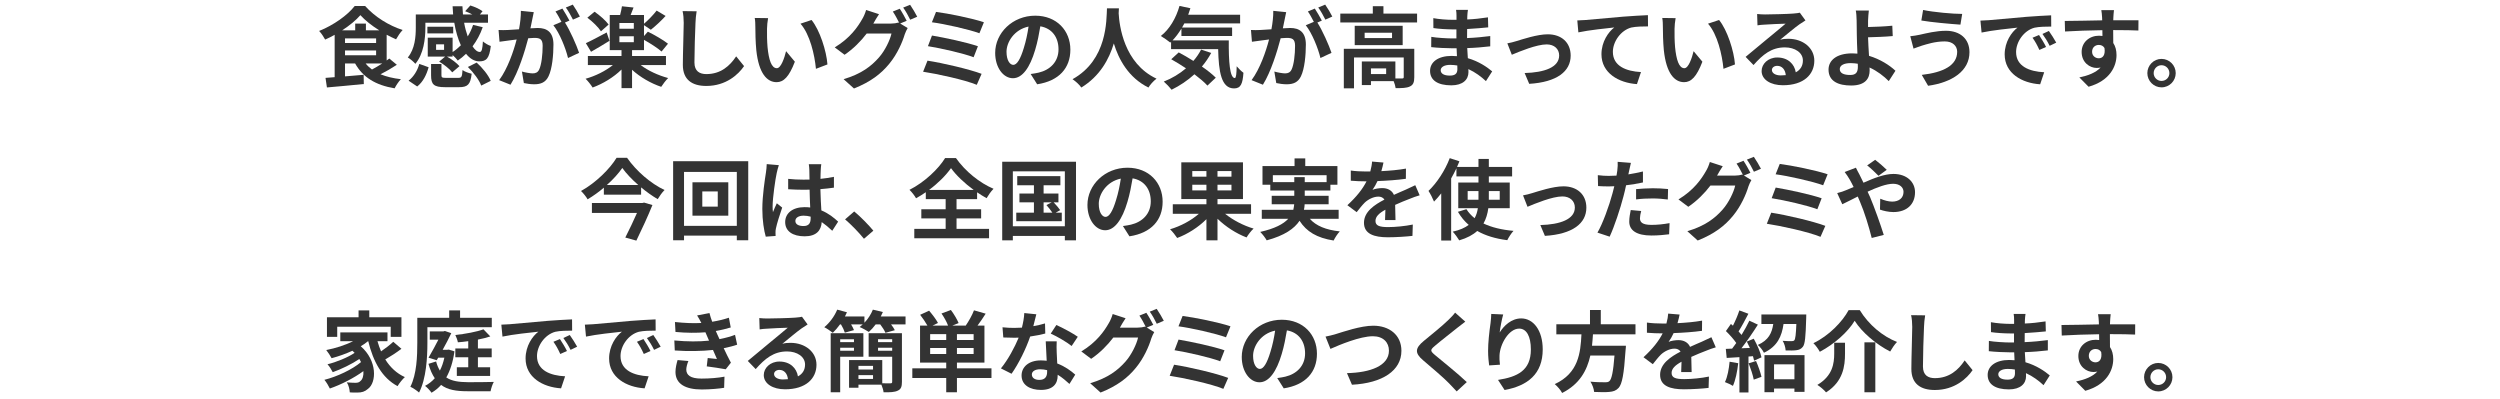 <?xml version="1.0" encoding="UTF-8"?><svg id="_レイヤー_2" xmlns="http://www.w3.org/2000/svg" viewBox="0 0 740 118"><defs><style>.cls-1{fill:none;}.cls-1,.cls-2{stroke-width:0px;}.cls-2{fill:#333;}</style></defs><g id="_特集"><path class="cls-2" d="m117.465,19.175c-1.481.988-3.224,2.002-4.836,2.808,1.716.702,3.719,1.196,6.032,1.456-.624.65-1.456,1.872-1.846,2.704-5.669-.936-9.413-3.276-11.7-7.358h-2.99v3.822l5.512-.468.052,2.73c-3.848.39-7.93.754-10.92,1.014l-.416-2.834c.806-.052,1.716-.13,2.704-.208v-12.533c-.91.52-1.872.988-2.809,1.404-.39-.728-1.17-1.924-1.794-2.548,4.265-1.69,8.477-4.706,10.53-7.384h3.095c2.912,3.25,7.046,5.798,11.102,7.098-.729.754-1.431,1.846-1.95,2.756-.91-.39-1.847-.858-2.782-1.352v7.618c.286-.182.546-.39.78-.572l2.235,1.846Zm-5.2-10.192c-2.21-1.378-4.237-2.99-5.59-4.498-1.274,1.482-3.198,3.068-5.408,4.498h3.874v-2.002h3.172v2.002h3.952Zm-10.14,3.744h9.204v-1.352h-9.204v1.352Zm0,3.64h9.204v-1.43h-9.204v1.43Zm6.109,2.418c.52.676,1.145,1.248,1.873,1.794.962-.52,2.054-1.144,3.042-1.794h-4.915Z"/><path class="cls-2" d="m125.909,8.229c0,3.198-.494,7.722-2.964,10.66-.442-.546-1.639-1.56-2.236-1.872,2.132-2.574,2.366-6.214,2.366-8.84v-3.9h11.05c-.077-.806-.13-1.612-.155-2.418h2.912c.025.806.078,1.638.155,2.418h2.757c-.677-.364-1.431-.702-2.107-.962l1.534-1.69c1.222.364,2.808,1.066,3.614,1.716l-.78.936h2.393v2.444h-7.072c.26,1.482.649,2.86,1.065,4.056.65-1.04,1.196-2.184,1.586-3.406l2.86.676c-.728,2.106-1.768,4.004-3.016,5.668.702,1.066,1.43,1.664,2.157,1.664.572-.026.78-.884.91-3.12.65.572,1.612,1.118,2.341,1.352-.442,3.692-1.326,4.55-3.406,4.55-1.482,0-2.809-.832-3.927-2.236-.779.754-1.586,1.43-2.443,2.002-.312-.442-.963-1.118-1.534-1.638v.468h-1.664c1.378.754,2.912,1.924,3.692,2.834l-2.133,1.82c-.754-.988-2.443-2.314-3.874-3.172l1.769-1.482h-5.148v-5.616h7.358v4.264c.884-.572,1.69-1.248,2.444-2.002-.858-1.872-1.534-4.16-1.95-6.682h-8.555v1.508Zm-4.966,15.653c1.533-1.196,2.651-3.042,3.172-4.966l2.756.988c-.598,2.158-1.612,4.316-3.38,5.694l-2.548-1.716Zm13.208-13.989h-7.644v-1.976h7.644v1.976Zm1.456,13.156c1.014,0,1.17-.26,1.3-2.314.572.468,1.898.91,2.704,1.092-.338,3.198-1.195,3.978-3.718,3.978h-4.16c-3.354,0-4.134-.832-4.134-3.51v-3.354h3.067v3.328c0,.702.208.78,1.404.78h3.536Zm-4.16-9.932h-2.366v1.638h2.366v-1.638Zm9.646,5.408c1.69,1.534,3.484,3.718,4.16,5.408l-2.809,1.404c-.571-1.586-2.262-3.874-3.951-5.512l2.6-1.3Z"/><path class="cls-2" d="m157.996,3.601c-.155.676-.311,1.482-.441,2.132-.156.78-.364,1.716-.546,2.652.857-.052,1.638-.104,2.157-.104,2.731,0,4.654,1.222,4.654,4.914,0,3.042-.363,7.15-1.456,9.386-.857,1.794-2.262,2.366-4.237,2.366-.963,0-2.211-.156-3.068-.364l-.572-3.406c.988.286,2.496.546,3.172.546.858,0,1.508-.26,1.924-1.118.702-1.43,1.041-4.498,1.041-7.046,0-2.054-.885-2.34-2.496-2.34-.416,0-1.041.052-1.769.104-1.014,3.9-2.886,9.958-5.252,13.755l-3.354-1.352c2.496-3.38,4.265-8.528,5.174-12.039-.909.104-1.716.208-2.21.286-.728.078-2.054.26-2.859.39l-.286-3.484c.935.078,1.794.026,2.729,0,.807-.026,2.028-.104,3.328-.208.364-1.976.572-3.848.546-5.46l3.822.39Zm9.23,3.068c1.508,2.366,3.433,6.708,4.186,8.97l-3.276,1.534c-.676-2.86-2.496-7.41-4.342-9.698l2.392-1.014c-.519-.988-1.17-2.236-1.768-3.068l2.054-.858c.65.962,1.56,2.6,2.08,3.562l-1.326.572Zm2.366-.858c-.546-1.092-1.378-2.626-2.106-3.588l2.055-.858c.702.988,1.664,2.626,2.106,3.536l-2.054.91Z"/><path class="cls-2" d="m189.636,19.253c2.157,1.664,5.226,3.068,8.138,3.848-.649.624-1.586,1.846-2.054,2.6-3.042-1.014-6.24-2.86-8.633-5.044v5.434h-3.12v-5.512c-2.34,2.314-5.512,4.212-8.554,5.33-.494-.806-1.431-1.976-2.08-2.6,2.912-.806,5.928-2.314,8.086-4.056h-7.41v-2.678h9.958v-1.742h-3.483V4.433h3.067c.234-.858.442-1.846.547-2.574l3.432.364c-.286.78-.598,1.534-.858,2.21h3.952v2.6c1.248-1.066,2.809-2.678,3.744-3.9l2.652,1.586c-1.378,1.508-3.042,3.042-4.368,4.082l-2.028-1.352v3.224l1.145-1.3c1.924.936,4.628,2.496,5.954,3.562l-1.898,2.314c-1.118-.988-3.328-2.418-5.2-3.458v3.042h-3.536v1.742h10.037v2.678h-7.488Zm-9.23-7.176c-1.794,1.118-3.822,2.34-5.46,3.25l-1.534-2.548c1.56-.702,3.874-1.95,6.162-3.172l.832,2.47Zm-2.522-2.808c-.754-1.196-2.496-2.886-4.03-4.03l2.132-1.768c1.509,1.04,3.328,2.626,4.16,3.796l-2.262,2.002Zm9.725-2.47h-4.265v1.716h4.265v-1.716Zm-4.265,5.694h4.265v-1.768h-4.265v1.768Z"/><path class="cls-2" d="m206.202,3.341c-.182,1.092-.311,2.392-.338,3.432-.13,2.756-.311,8.528-.311,11.726,0,2.6,1.56,3.432,3.535,3.432,4.265,0,6.969-2.444,8.815-5.252l2.341,2.886c-1.664,2.444-5.305,5.876-11.181,5.876-4.212,0-6.942-1.846-6.942-6.24,0-3.458.26-10.218.26-12.428,0-1.222-.103-2.47-.338-3.484l4.16.052Z"/><path class="cls-2" d="m227.036,8.489c-.025,1.664,0,3.614.156,5.46.364,3.718,1.144,6.24,2.756,6.24,1.223,0,2.236-3.016,2.731-5.044l2.6,3.12c-1.716,4.472-3.328,6.058-5.408,6.058-2.808,0-5.278-2.548-6.006-9.464-.234-2.366-.286-5.356-.286-6.942,0-.728-.025-1.82-.182-2.6l3.952.052c-.183.91-.312,2.418-.312,3.12Zm17.889,10.582l-3.406,1.3c-.39-4.134-1.768-10.192-4.576-13.364l3.276-1.092c2.444,2.99,4.42,9.204,4.706,13.156Z"/><path class="cls-2" d="m266.455,6.955l2.21,1.352c-.286.494-.649,1.222-.858,1.846-.701,2.34-2.184,5.798-4.55,8.684-2.47,3.042-5.59,5.408-10.479,7.358l-3.067-2.756c5.304-1.586,8.19-3.848,10.477-6.448,1.769-2.002,3.276-5.148,3.692-7.072h-7.332c-1.716,2.262-3.978,4.55-6.553,6.292l-2.912-2.184c4.576-2.756,6.839-6.11,8.112-8.346.416-.65.936-1.846,1.171-2.73l3.821,1.248c-.624.91-1.3,2.08-1.611,2.652l-.078.13h5.226c.807,0,1.69-.13,2.263-.312l.182.104c-.519-1.04-1.248-2.418-1.897-3.354l2.054-.832c.649.936,1.56,2.6,2.054,3.562l-1.924.806Zm2.938-5.538c.676.962,1.638,2.626,2.106,3.536l-2.08.884c-.519-1.092-1.352-2.6-2.08-3.588l2.055-.832Z"/><path class="cls-2" d="m290.555,21.854l-1.43,3.25c-3.51-1.456-11.727-3.25-15.887-3.874l1.301-3.276c4.445.676,12.454,2.548,16.016,3.9Zm-1.092-8.164l-1.273,3.25c-2.99-1.144-9.646-2.652-13.521-3.276l1.195-3.146c3.719.624,10.323,2.028,13.599,3.172Zm1.769-7.098l-1.326,3.25c-3.017-1.118-10.4-2.782-14.066-3.25l1.222-3.068c3.406.416,10.895,1.924,14.171,3.068Z"/><path class="cls-2" d="m305.075,21.905c.988-.13,1.717-.26,2.393-.416,3.302-.78,5.851-3.146,5.851-6.89,0-3.562-1.925-6.214-5.383-6.812-.364,2.184-.806,4.576-1.534,6.994-1.534,5.2-3.769,8.372-6.578,8.372-2.834,0-5.252-3.146-5.252-7.488,0-5.928,5.174-11.024,11.856-11.024,6.37,0,10.4,4.446,10.4,10.062,0,5.408-3.328,9.256-9.828,10.244l-1.925-3.042Zm-2.002-7.8c.599-1.898,1.066-4.108,1.378-6.24-4.264.884-6.525,4.628-6.525,7.462,0,2.6,1.039,3.874,2.002,3.874,1.065,0,2.106-1.612,3.146-5.096Z"/><path class="cls-2" d="m331.201,2.457c-.026.416-.053.936-.078,1.482.208,3.588,1.508,14.795,11.206,19.345-.962.728-1.897,1.794-2.392,2.626-5.877-2.912-8.789-8.268-10.245-13.053-1.403,4.68-4.134,9.698-9.62,13.053-.546-.806-1.56-1.742-2.6-2.47,10.374-5.746,10.01-17.551,10.192-20.983h3.536Z"/><path class="cls-2" d="m363.719,11.947c-.052,6.24.286,11.154,1.794,11.154.39-.026.494-1.378.546-3.484.599.702,1.378,1.482,2.002,1.924-.233,3.25-.779,4.628-2.781,4.628-3.797,0-4.551-4.966-4.707-11.622h-13.937v-2.158l-.233.208c-.599-.52-2.055-1.508-2.809-1.95,2.574-1.95,4.524-5.304,5.538-8.892l3.225.676c-.208.65-.416,1.3-.65,1.924h15.367v2.574h-16.511c-.208.416-.442.832-.676,1.222h14.82v2.496h-15.003v-2.184c-.806,1.326-1.69,2.496-2.626,3.484h16.641Zm-5.2,3.718c-.78,1.43-1.69,2.782-2.756,4.03,1.638,1.118,3.094,2.288,4.108,3.302l-2.471,2.34c-.91-1.014-2.288-2.158-3.848-3.354-2.055,1.872-4.368,3.406-6.761,4.576-.494-.65-1.638-1.846-2.313-2.418,2.418-.936,4.653-2.288,6.578-3.926-1.482-.988-2.99-1.898-4.368-2.678l2.21-2.028c1.352.702,2.859,1.586,4.342,2.522.91-1.04,1.664-2.158,2.288-3.354l2.99.988Z"/><path class="cls-2" d="m380.709,3.601c-.155.676-.311,1.482-.441,2.132-.156.78-.364,1.716-.546,2.652.857-.052,1.638-.104,2.157-.104,2.731,0,4.654,1.222,4.654,4.914,0,3.042-.363,7.15-1.456,9.386-.857,1.794-2.262,2.366-4.237,2.366-.963,0-2.211-.156-3.068-.364l-.572-3.406c.988.286,2.496.546,3.172.546.858,0,1.508-.26,1.924-1.118.702-1.43,1.041-4.498,1.041-7.046,0-2.054-.885-2.34-2.496-2.34-.416,0-1.041.052-1.769.104-1.014,3.9-2.886,9.958-5.252,13.755l-3.354-1.352c2.496-3.38,4.265-8.528,5.174-12.039-.909.104-1.716.208-2.21.286-.728.078-2.054.26-2.859.39l-.286-3.484c.935.078,1.794.026,2.729,0,.807-.026,2.028-.104,3.328-.208.364-1.976.572-3.848.546-5.46l3.822.39Zm9.23,3.068c1.508,2.366,3.433,6.708,4.186,8.97l-3.276,1.534c-.676-2.86-2.496-7.41-4.342-9.698l2.392-1.014c-.519-.988-1.17-2.236-1.768-3.068l2.054-.858c.65.962,1.56,2.6,2.08,3.562l-1.326.572Zm2.366-.858c-.546-1.092-1.378-2.626-2.106-3.588l2.055-.858c.702.988,1.664,2.626,2.106,3.536l-2.054.91Z"/><path class="cls-2" d="m419.456,4.017v2.626h-22.726v-2.626h9.621V1.833h3.146v2.184h9.959Zm-.832,18.851c0,1.43-.286,2.262-1.301,2.73-.962.468-2.34.494-4.212.494-.078-.598-.311-1.404-.598-2.08h-6.709v1.17h-2.703v-6.994h9.932v5.044c.885.026,1.69.026,1.977,0,.39-.026.494-.104.494-.416v-5.798h-14.717v9.126h-3.017v-11.7h20.854v8.424Zm-3.433-15.237v5.72h-14.196v-5.72h14.196Zm-3.147,2.054h-8.111v1.586h8.111v-1.586Zm-1.741,10.556h-4.499v1.69h4.499v-1.69Z"/><path class="cls-2" d="m439.836,24.012c-1.378-1.3-3.146-2.626-5.2-3.562.026.338.026.65.026.91,0,2.21-1.664,3.9-5.07,3.9-4.108,0-6.292-1.56-6.292-4.29,0-2.6,2.392-4.42,6.37-4.42.546,0,1.066.026,1.586.078-.052-.78-.078-1.586-.103-2.34h-1.326c-1.509,0-4.473-.13-6.189-.338l.026-3.042c1.481.286,4.836.468,6.214.468h1.222v-2.678h-1.222c-1.638,0-4.108-.156-5.591-.39l-.025-2.938c1.612.312,4.004.494,5.59.494h1.274v-1.17c0-.468-.026-1.274-.13-1.768h3.51c-.078.52-.156,1.17-.182,1.82l-.026,1.014c2.002-.078,3.9-.286,6.137-.624l.077,2.964c-1.69.156-3.769.364-6.24.494l-.025,2.678c2.6-.104,4.758-.338,6.864-.598v3.042c-2.314.26-4.316.442-6.812.52.052.962.104,2.002.183,2.99,3.25.936,5.72,2.652,7.202,3.9l-1.847,2.886Zm-8.477-4.628c-.676-.104-1.378-.182-2.106-.182-1.82,0-2.809.702-2.809,1.586,0,.962.91,1.586,2.679,1.586,1.378,0,2.262-.416,2.262-1.898,0-.286,0-.65-.026-1.092Z"/><path class="cls-2" d="m448.902,12.155c1.741-.52,6.109-2.002,9.229-2.002,4.057,0,6.786,2.418,6.786,6.318,0,4.654-4.082,7.852-12.271,8.346l-1.353-3.198c5.851-.156,10.219-1.69,10.219-5.2,0-1.924-1.456-3.276-3.692-3.276-2.99,0-8.112,2.132-10.322,3.068l-1.326-3.38c.754-.13,1.95-.416,2.731-.676Z"/><path class="cls-2" d="m469.405,5.915c2.132-.208,6.396-.572,11.102-.988,2.652-.208,5.486-.364,7.28-.442l.026,3.328c-1.379,0-3.589.026-4.967.338-3.094.832-5.434,4.16-5.434,7.202,0,4.238,3.978,5.746,8.32,5.98l-1.196,3.562c-5.408-.364-10.505-3.276-10.505-8.84,0-3.718,2.08-6.63,3.797-7.93-2.211.234-7.644.806-10.635,1.456l-.312-3.536c1.015-.026,2.003-.078,2.522-.13Z"/><path class="cls-2" d="m495.665,8.489c-.025,1.664,0,3.614.156,5.46.364,3.718,1.144,6.24,2.756,6.24,1.223,0,2.236-3.016,2.731-5.044l2.6,3.12c-1.716,4.472-3.328,6.058-5.408,6.058-2.808,0-5.278-2.548-6.006-9.464-.234-2.366-.286-5.356-.286-6.942,0-.728-.025-1.82-.182-2.6l3.952.052c-.183.91-.312,2.418-.312,3.12Zm17.889,10.582l-3.406,1.3c-.39-4.134-1.768-10.192-4.576-13.364l3.276-1.092c2.444,2.99,4.42,9.204,4.706,13.156Z"/><path class="cls-2" d="m534.414,6.045c-.624.39-1.222.78-1.794,1.17-1.378.962-4.082,3.25-5.694,4.55.858-.234,1.586-.286,2.418-.286,4.368,0,7.696,2.73,7.696,6.474,0,4.056-3.094,7.28-9.308,7.28-3.589,0-6.293-1.638-6.293-4.212,0-2.08,1.898-4.004,4.629-4.004,3.172,0,5.096,1.95,5.485,4.394,1.404-.754,2.106-1.95,2.106-3.51,0-2.314-2.34-3.874-5.33-3.874-3.952,0-6.526,2.106-9.282,5.226l-2.341-2.418c1.82-1.482,4.915-4.108,6.449-5.356,1.43-1.196,4.107-3.354,5.382-4.472-1.326.026-4.862.182-6.214.286-.702.026-1.509.104-2.106.208l-.104-3.354c.729.078,1.612.13,2.341.13,1.352,0,6.864-.13,8.32-.26,1.065-.078,1.664-.182,1.976-.26l1.664,2.288Zm-5.824,16.199c-.156-1.664-1.118-2.756-2.522-2.756-.963,0-1.587.572-1.587,1.222,0,.962,1.093,1.612,2.601,1.612.546,0,1.04-.026,1.508-.078Z"/><path class="cls-2" d="m559.082,24.012c-1.455-1.456-3.405-2.99-5.693-4.03.025.338.025.624.025.884,0,2.262-1.17,4.446-5.486,4.446-3.666,0-6.682-1.196-6.682-4.706,0-2.678,2.288-4.81,7.019-4.81.52,0,1.041.026,1.534.078-.077-2.002-.182-4.212-.182-5.564,0-1.56-.026-3.094-.052-4.186-.026-1.274-.104-2.366-.26-3.016h3.874c-.104.754-.183,2.002-.234,3.016v1.872c2.028-.052,5.044-.156,7.177-.39l.13,3.068c-2.158.208-5.227.312-7.307.364.052,1.56.156,3.588.286,5.486,3.276.988,6.059,2.756,7.826,4.42l-1.977,3.068Zm-9.178-5.148c-.676-.104-1.404-.182-2.132-.182-2.003,0-3.198.676-3.198,1.768,0,1.274,1.3,1.742,3.094,1.742,1.664,0,2.262-.754,2.262-2.444,0-.234,0-.546-.025-.884Z"/><path class="cls-2" d="m575.608,12.259c-2.834,0-5.382.858-6.708,1.248-.754.234-1.742.624-2.496.884l-.963-3.666c.858-.078,1.977-.26,2.809-.442,1.898-.416,4.784-1.17,7.774-1.17,4.082,0,6.942,2.314,6.942,6.344,0,5.512-5.097,8.944-12.247,9.932l-1.872-3.224c6.396-.728,10.479-2.808,10.479-6.838,0-1.69-1.3-3.094-3.718-3.068Zm5.2-8.138l-.52,3.172c-3.016-.208-8.606-.702-11.57-1.222l.52-3.12c2.99.65,8.84,1.17,11.57,1.17Z"/><path class="cls-2" d="m588.73,5.967c2.158-.182,6.423-.572,11.129-.988,2.651-.208,5.46-.364,7.28-.442l.025,3.328c-1.378,0-3.588.026-4.966.338-3.12.832-5.435,4.16-5.435,7.202,0,4.238,3.952,5.772,8.32,5.98l-1.195,3.562c-5.408-.338-10.505-3.25-10.505-8.84,0-3.718,2.054-6.63,3.796-7.93-2.235.234-7.644.806-10.634,1.456l-.338-3.536c1.04-.026,2.027-.078,2.522-.13Zm16.901,7.93l-1.977.884c-.65-1.43-1.196-2.444-2.028-3.614l1.925-.806c.623.936,1.586,2.496,2.08,3.536Zm3.016-1.274l-1.95.936c-.702-1.404-1.3-2.366-2.132-3.51l1.898-.884c.649.91,1.638,2.444,2.184,3.458Z"/><path class="cls-2" d="m632.962,9.035c-1.56-.078-3.978-.13-7.462-.13.025,1.3.025,2.704.025,3.822.65.962.963,2.21.963,3.562,0,3.354-1.977,7.618-8.269,9.386l-2.731-2.756c2.601-.546,4.862-1.404,6.292-2.938-.363.078-.754.13-1.17.13-2.002,0-4.445-1.586-4.445-4.732,0-2.912,2.34-4.81,5.147-4.81.364,0,.702.026,1.015.078l-.026-1.716c-3.9.052-7.878.208-11.051.39l-.077-3.12c2.938,0,7.618-.13,11.076-.182,0-.312,0-.598-.026-.78-.052-.832-.13-1.82-.233-2.236h3.744c-.078.416-.156,1.794-.183,2.21,0,.208-.026.468-.026.78,2.601,0,6.11-.026,7.463,0l-.026,3.042Zm-11.727,8.216c1.066,0,2.028-.806,1.69-3.042-.364-.624-.962-.91-1.69-.91-.987,0-1.976.676-1.976,2.028,0,1.196.962,1.924,1.976,1.924Z"/><path class="cls-2" d="m644.012,21.645c0,2.314-1.872,4.212-4.212,4.212-2.288,0-4.186-1.898-4.186-4.212s1.898-4.212,4.186-4.212c2.34,0,4.212,1.898,4.212,4.212Zm-1.872,0c0-1.3-1.04-2.34-2.34-2.34-1.248,0-2.314,1.04-2.314,2.34s1.066,2.314,2.314,2.314c1.3,0,2.34-1.014,2.34-2.314Z"/><path class="cls-2" d="m185.606,46.703c2.782,3.978,7.046,7.644,11.102,9.542-.78.78-1.456,1.768-2.028,2.704-1.638-.962-3.328-2.158-4.914-3.484v2.158h-11.024v-2.08c-1.482,1.274-3.12,2.444-4.811,3.458-.39-.728-1.273-1.82-1.95-2.47,4.394-2.418,8.581-6.604,10.53-9.828h3.095Zm5.044,13.261l2.47.728c-1.273,3.172-3.146,7.228-4.758,10.53l-3.276-.91c1.145-2.236,2.471-5.018,3.458-7.28h-13.338v-2.938h14.898l.546-.13Zm-1.716-5.2c-1.898-1.664-3.589-3.432-4.732-5.044-1.118,1.612-2.704,3.38-4.576,5.044h9.309Z"/><path class="cls-2" d="m221.477,47.717v23.401h-3.38v-1.378h-15.627v1.378h-3.224v-23.401h22.23Zm-3.38,19.137v-15.965h-15.627v15.965h15.627Zm-2.522-12.896v9.88h-10.608v-9.88h10.608Zm-3.12,2.704h-4.576v4.498h4.576v-4.498Z"/><path class="cls-2" d="m230.539,48.887c-.208.52-.52,1.82-.624,2.288-.391,1.716-1.223,7.384-1.223,9.958,0,.52.026,1.144.104,1.664.338-.91.754-1.768,1.144-2.626l1.587,1.274c-.729,2.106-1.56,4.732-1.847,6.136-.078.364-.156.91-.13,1.196,0,.26,0,.702.026,1.066l-2.912.208c-.52-1.794-1.015-4.732-1.015-8.216,0-3.9.754-8.762,1.066-10.738.103-.728.234-1.716.234-2.522l3.588.312Zm15.809,19.423c-1.066-1.014-2.106-1.872-3.12-2.574-.156,2.444-1.56,4.212-5.044,4.212-3.537,0-5.772-1.508-5.772-4.212,0-2.626,2.21-4.42,5.72-4.42.599,0,1.17.026,1.69.104-.078-1.586-.156-3.458-.183-5.278-.623.026-1.248.026-1.846.026-1.508,0-2.964-.052-4.498-.156v-3.068c1.482.156,2.964.234,4.498.234.598,0,1.223,0,1.82-.026-.026-1.274-.026-2.314-.052-2.86,0-.39-.078-1.17-.156-1.69h3.692c-.078.494-.131,1.118-.156,1.664-.026.572-.078,1.534-.078,2.678,1.404-.156,2.756-.338,3.978-.598v3.198c-1.248.182-2.601.338-4.005.442.053,2.496.183,4.55.286,6.292,2.158.884,3.771,2.21,4.967,3.328l-1.742,2.704Zm-6.396-4.186c-.676-.182-1.378-.286-2.08-.286-1.456,0-2.444.598-2.444,1.56,0,1.04,1.04,1.508,2.393,1.508,1.586,0,2.132-.832,2.132-2.34v-.442Z"/><path class="cls-2" d="m255.732,70.676c-1.586-1.95-3.769-4.186-5.59-5.746l2.704-2.34c1.846,1.508,4.342,4.082,5.668,5.694l-2.782,2.392Z"/><path class="cls-2" d="m283.137,67.737h9.621v2.782h-22.127v-2.782h9.282v-3.094h-7.202v-2.704h7.202v-2.99h-5.876v-2.054c-.936.65-1.898,1.248-2.887,1.794-.39-.728-1.248-1.846-1.95-2.496,4.446-2.236,8.633-6.24,10.557-9.412h3.198c2.782,3.952,7.021,7.358,11.129,9.1-.807.832-1.482,1.82-2.055,2.782-.935-.52-1.872-1.092-2.808-1.742v2.028h-6.085v2.99h7.28v2.704h-7.28v3.094Zm5.07-11.518c-2.704-1.976-5.2-4.342-6.708-6.448-1.482,2.106-3.796,4.446-6.5,6.448h13.208Z"/><path class="cls-2" d="m318.497,47.873v23.271h-3.302v-1.3h-15.393v1.3h-3.147v-23.271h21.841Zm-3.302,19.111v-16.277h-15.393v16.277h15.393Zm-.91-4.03v2.522h-13.469v-2.522h5.227v-3.068h-4.29v-2.6h4.29v-2.444h-4.94v-2.704h12.767v2.704h-4.966v2.444h4.394v2.6h-1.43c.702.728,1.534,1.69,1.95,2.314l-1.353.754h1.82Zm-5.382,0h2.6c-.441-.702-1.17-1.586-1.768-2.262l1.586-.806h-2.418v3.068Z"/><path class="cls-2" d="m332.386,66.906c.988-.13,1.717-.26,2.393-.416,3.302-.78,5.851-3.146,5.851-6.89,0-3.562-1.925-6.214-5.383-6.812-.364,2.184-.806,4.576-1.534,6.994-1.534,5.2-3.769,8.372-6.578,8.372-2.834,0-5.252-3.146-5.252-7.488,0-5.928,5.174-11.024,11.856-11.024,6.37,0,10.4,4.446,10.4,10.062,0,5.408-3.328,9.256-9.828,10.244l-1.925-3.042Zm-2.002-7.8c.599-1.898,1.066-4.108,1.378-6.24-4.264.884-6.525,4.628-6.525,7.462,0,2.6,1.039,3.874,2.002,3.874,1.065,0,2.106-1.612,3.146-5.096Z"/><path class="cls-2" d="m362.641,63.291c2.287,1.846,5.46,3.51,8.424,4.368-.702.624-1.638,1.846-2.08,2.626-3.016-1.144-6.189-3.172-8.606-5.538v6.396h-3.276v-6.266c-2.392,2.392-5.564,4.42-8.658,5.564-.468-.728-1.404-1.924-2.106-2.574,3.094-.91,6.318-2.626,8.502-4.576h-7.696v-2.834h9.958v-1.534h-7.436v-10.868h18.252v10.868h-7.54v1.534h9.933v2.834h-7.67Zm-9.725-10.998h4.186v-1.664h-4.186v1.664Zm4.186,4.056v-1.664h-4.186v1.664h4.186Zm7.41-5.72h-4.134v1.664h4.134v-1.664Zm0,4.056h-4.134v1.664h4.134v-1.664Z"/><path class="cls-2" d="m387.709,64.773c1.847,2.08,4.759,3.276,8.867,3.718-.624.65-1.431,1.872-1.82,2.704-4.94-.78-8.034-2.626-10.089-5.85-1.534,2.314-4.42,4.368-9.724,5.798-.364-.676-1.248-1.846-1.925-2.496,4.368-.988,6.864-2.34,8.295-3.874h-7.826v-2.678h9.334c.13-.546.208-1.092.26-1.638h-6.656v-2.496h6.683v-1.56h-7.099v-1.716h-2.313v-5.538h9.49v-2.262h3.172v2.262h9.517v5.538h-2.08v1.716h-7.593v1.56h7.072v2.496h-7.098c-.026.546-.078,1.092-.208,1.638h10.271v2.678h-8.529Zm-4.602-10.868v-1.482h3.094v1.482h6.475v-2.054h-15.913v2.054h6.345Z"/><path class="cls-2" d="m409.974,65.138c.052-.754.078-1.95.104-3.068-1.898,1.04-2.938,2.054-2.938,3.328,0,1.43,1.222,1.82,3.744,1.82,2.184,0,5.044-.286,7.306-.754l-.103,3.354c-1.716.208-4.862.416-7.28.416-4.03,0-7.072-.962-7.072-4.29,0-3.276,3.12-5.356,6.059-6.864-.416-.65-1.093-.884-1.794-.884-1.457,0-3.043.832-4.03,1.768-.78.78-1.509,1.716-2.393,2.834l-2.756-2.054c2.704-2.496,4.524-4.784,5.668-7.072h-.311c-1.04,0-2.938-.052-4.343-.182v-3.016c1.3.208,3.225.286,4.524.286h1.248c.312-1.17.494-2.21.519-2.938l3.381.286c-.13.624-.312,1.508-.624,2.548,2.418-.13,5.018-.338,7.28-.754l-.026,3.016c-2.47.364-5.642.572-8.398.676-.416.91-.935,1.846-1.481,2.6.676-.338,2.054-.52,2.912-.52,1.56,0,2.859.676,3.432,2.002,1.326-.624,2.418-1.066,3.484-1.534.988-.442,1.898-.884,2.834-1.326l1.3,2.99c-.832.208-2.184.728-3.067,1.092-1.145.442-2.601,1.014-4.186,1.742.026,1.43.078,3.328.103,4.498h-3.094Z"/><path class="cls-2" d="m440.539,61.627c-.208,1.612-.65,3.146-1.43,4.524,2.392,1.144,5.382,1.872,8.892,2.184-.649.676-1.456,1.95-1.846,2.756-3.51-.442-6.475-1.352-8.893-2.73-1.248,1.144-3.016,2.106-5.33,2.782-.39-.676-1.3-1.924-1.924-2.574,2.08-.468,3.614-1.144,4.732-2.002-1.274-1.066-2.314-2.392-3.198-3.874l2.522-.78c.624,1.014,1.456,1.898,2.418,2.678.52-.936.807-1.898.963-2.964h-5.799v-7.592h5.981v-1.82h-6.526v-2.392c-.468.988-.988,2.002-1.56,2.99v18.383h-2.938v-13.963c-.702.884-1.404,1.716-2.132,2.444-.286-.754-1.118-2.418-1.639-3.172,2.471-2.34,4.889-6.006,6.293-9.698l2.859.936c-.233.546-.468,1.092-.701,1.664h6.344v-2.366h3.068v2.366h6.89v2.808h-6.89v1.82h6.188v7.592h-6.344Zm-2.912-2.496v-2.574h-3.198v2.574h3.198Zm3.068-2.574v2.574h3.224v-2.574h-3.224Z"/><path class="cls-2" d="m453.547,57.155c1.741-.52,6.109-2.002,9.229-2.002,4.057,0,6.786,2.418,6.786,6.318,0,4.654-4.082,7.852-12.271,8.346l-1.353-3.198c5.851-.156,10.219-1.69,10.219-5.2,0-1.924-1.456-3.276-3.692-3.276-2.99,0-8.112,2.132-10.322,3.068l-1.326-3.38c.754-.13,1.95-.416,2.731-.676Z"/><path class="cls-2" d="m486.312,54.009c-1.534.338-3.276.624-4.992.832-.234,1.118-.494,2.262-.78,3.302-.935,3.614-2.678,8.892-4.082,11.908l-3.614-1.196c1.534-2.574,3.484-7.982,4.446-11.596.182-.676.364-1.404.546-2.132-.598.026-1.17.052-1.69.052-1.248,0-2.21-.052-3.119-.104l-.078-3.224c1.326.156,2.184.208,3.25.208.754,0,1.508-.026,2.288-.078.103-.572.182-1.066.233-1.482.131-.962.156-2.002.104-2.6l3.926.312c-.182.702-.416,1.846-.546,2.418l-.208.988c1.456-.234,2.912-.52,4.316-.858v3.25Zm-.52,8.45c-.208.728-.363,1.586-.363,2.158,0,1.118.649,1.95,3.406,1.95,1.716,0,3.51-.182,5.356-.52l-.13,3.302c-1.456.182-3.198.364-5.252.364-4.343,0-6.553-1.508-6.553-4.108,0-1.17.234-2.418.442-3.432l3.094.286Zm-1.508-6.474c1.43-.13,3.276-.26,4.94-.26,1.456,0,3.016.078,4.524.234l-.078,3.094c-1.274-.156-2.86-.312-4.42-.312-1.795,0-3.354.078-4.967.286v-3.042Z"/><path class="cls-2" d="m516.199,51.955l2.21,1.352c-.286.494-.649,1.222-.858,1.846-.701,2.34-2.184,5.798-4.55,8.684-2.47,3.042-5.59,5.408-10.479,7.358l-3.067-2.756c5.304-1.586,8.19-3.848,10.477-6.448,1.769-2.002,3.276-5.148,3.692-7.072h-7.332c-1.716,2.262-3.978,4.55-6.553,6.292l-2.912-2.184c4.576-2.756,6.839-6.11,8.112-8.346.416-.65.936-1.846,1.171-2.73l3.821,1.248c-.624.91-1.3,2.08-1.611,2.652l-.078.13h5.226c.807,0,1.69-.13,2.263-.312l.182.104c-.519-1.04-1.248-2.418-1.897-3.354l2.054-.832c.649.936,1.56,2.6,2.054,3.562l-1.924.806Zm2.938-5.538c.676.962,1.638,2.626,2.106,3.536l-2.08.884c-.519-1.092-1.352-2.6-2.08-3.588l2.055-.832Z"/><path class="cls-2" d="m540.299,66.853l-1.431,3.25c-3.51-1.456-11.727-3.25-15.887-3.874l1.3-3.276c4.446.676,12.455,2.548,16.018,3.9Zm-1.093-8.164l-1.273,3.25c-2.99-1.144-9.646-2.652-13.521-3.276l1.195-3.146c3.719.624,10.322,2.028,13.599,3.172Zm1.769-7.098l-1.326,3.25c-3.017-1.118-10.4-2.782-14.066-3.25l1.222-3.068c3.406.416,10.895,1.924,14.171,3.068Z"/><path class="cls-2" d="m549.352,49.641c.234.468.754,1.534,1.04,2.002.39.754.806,1.586,1.196,2.444,3.12-1.378,6.24-2.6,8.866-2.6,4.004,0,6.396,2.418,6.396,5.408,0,3.614-2.471,5.876-6.423,5.876-1.378,0-2.99-.364-3.952-.728l.078-3.224c1.145.494,2.444.858,3.536.858,1.977,0,3.354-1.04,3.354-2.886,0-1.326-1.118-2.392-3.068-2.392-2.002,0-4.811,1.066-7.566,2.34l.729,1.586c1.195,2.808,3.172,8.32,4.056,11.206l-3.562.91c-.806-3.224-2.132-7.618-3.458-10.686l-.676-1.586c-1.846.91-3.484,1.794-4.576,2.288l-1.508-3.302c.988-.234,2.132-.624,2.548-.832.754-.286,1.534-.624,2.314-.962-.391-.78-.754-1.508-1.145-2.184-.363-.65-.988-1.586-1.508-2.262l3.328-1.274Zm6.683,2.392c-.91-.91-2.341-2.314-3.354-3.068l2.366-1.664c.935.702,2.522,2.054,3.432,2.964l-2.443,1.768Z"/><path class="cls-2" d="m118.825,103.247c-1.482,1.118-3.276,2.288-4.784,3.146,1.43,2.288,3.353,4.134,5.798,5.226-.676.598-1.664,1.82-2.158,2.678-4.628-2.47-7.202-7.254-8.685-13.312h-.052c-.649.546-1.378,1.04-2.158,1.508,4.915,4.264,4.706,10.738,2.133,12.611-.962.832-1.82,1.092-3.173,1.092-.649.026-1.456,0-2.21-.052-.052-.858-.311-2.106-.884-2.964.988.078,1.82.13,2.496.13.65,0,1.145-.078,1.56-.546.598-.468.962-1.534.857-2.912-2.834,2.08-6.682,4.03-9.933,5.148-.363-.78-1.04-1.898-1.611-2.574,3.744-.936,8.268-3.068,10.842-5.252-.155-.312-.311-.624-.494-.91-2.21,1.482-5.408,3.042-7.878,3.9-.338-.676-.988-1.742-1.56-2.34,2.627-.624,6.085-2.054,8.035-3.38-.208-.208-.416-.416-.65-.624-1.977.91-4.108,1.664-6.162,2.21-.312-.598-1.092-1.82-1.586-2.418,2.782-.546,5.668-1.456,7.956-2.626h-3.796v-2.6h13.962v2.6h-2.964c.286,1.04.65,2.054,1.066,3.016,1.3-.884,2.678-1.95,3.614-2.834l2.418,2.08Zm-19.007-3.536h-3.042v-5.798h9.36v-2.028h3.172v2.028h9.517v5.798h-3.173v-2.99h-15.834v2.99Z"/><path class="cls-2" d="m126.51,101.531c0,4.212-.338,10.608-2.47,14.664-.546-.52-1.872-1.404-2.574-1.716,1.897-3.744,2.054-9.152,2.054-12.948v-7.462h9.438v-2.184h3.225v2.184h9.386v2.782h-19.059v4.68Zm8.009,2.47c-.442,3.146-1.274,5.72-2.419,7.722,1.664,1.118,3.822,1.378,6.396,1.404,1.274,0,6.084,0,7.671-.078-.416.676-.807,1.976-.962,2.756h-6.865c-3.25,0-5.824-.39-7.773-1.872-.858.962-1.795,1.716-2.834,2.314-.391-.598-1.353-1.612-1.925-2.028,1.093-.572,2.055-1.326,2.887-2.262-.755-1.092-1.378-2.496-1.872-4.264l2.262-.702c.286,1.092.676,1.976,1.118,2.704.572-1.092,1.014-2.366,1.326-3.822h-1.82l-.442.754-2.418-.754c.962-1.638,2.055-3.64,2.912-5.33h-2.548v-2.444h4.03l.441-.13,1.898.65c-.702,1.508-1.612,3.224-2.548,4.914h1.352l.469-.052,1.664.52Zm6.942,1.742v2.964h3.613v2.574h-9.854v-2.574h3.38v-2.964h-3.822v-2.6h3.822v-2.158c-1.04.156-2.08.26-3.068.338-.104-.624-.468-1.586-.754-2.158,2.964-.338,6.344-.936,8.32-1.69l2.028,2.106c-1.066.364-2.341.676-3.666.936v2.626h4.082v2.6h-4.082Z"/><path class="cls-2" d="m150.918,95.967c2.158-.182,6.423-.572,11.129-.988,2.652-.208,5.46-.364,7.28-.442l.025,3.328c-1.378,0-3.588.026-4.966.338-3.12.832-5.435,4.16-5.435,7.202,0,4.238,3.952,5.772,8.32,5.98l-1.195,3.562c-5.408-.338-10.505-3.25-10.505-8.84,0-3.718,2.055-6.63,3.796-7.93-2.235.234-7.644.806-10.634,1.456l-.338-3.536c1.04-.026,2.027-.078,2.522-.13Zm16.9,7.93l-1.976.884c-.65-1.43-1.196-2.444-2.028-3.614l1.924-.806c.625.936,1.587,2.496,2.08,3.536Zm3.017-1.274l-1.95.936c-.702-1.404-1.3-2.366-2.132-3.51l1.897-.884c.65.91,1.639,2.444,2.185,3.458Z"/><path class="cls-2" d="m175.642,95.967c2.158-.182,6.423-.572,11.129-.988,2.651-.208,5.46-.364,7.28-.442l.025,3.328c-1.378,0-3.588.026-4.966.338-3.12.832-5.435,4.16-5.435,7.202,0,4.238,3.952,5.772,8.32,5.98l-1.195,3.562c-5.408-.338-10.505-3.25-10.505-8.84,0-3.718,2.054-6.63,3.796-7.93-2.235.234-7.644.806-10.634,1.456l-.338-3.536c1.04-.026,2.027-.078,2.522-.13Zm16.901,7.93l-1.977.884c-.65-1.43-1.196-2.444-2.028-3.614l1.925-.806c.623.936,1.586,2.496,2.08,3.536Zm3.016-1.274l-1.95.936c-.702-1.404-1.3-2.366-2.132-3.51l1.898-.884c.649.91,1.638,2.444,2.184,3.458Z"/><path class="cls-2" d="m218.194,102.025c-1.065.39-2.47.728-3.978,1.04.649,1.378,1.378,2.886,2.132,4.29l-1.534,1.95c-1.43-.26-3.9-.65-5.616-.858l.286-2.47c1.014.13,2.027.208,2.729.286l-1.17-2.678c-3.224.364-7.41.442-11.31.156l-.13-2.964c3.849.364,7.358.364,10.271.052l-.442-1.014-.623-1.456c-2.522.208-5.747.208-8.867-.104l-.155-2.938c2.938.312,5.512.416,7.8.286v-.026c-.468-.936-.806-1.508-1.248-2.21l3.666-.702c.183.78.469,1.664.807,2.574,1.742-.286,3.406-.676,4.939-1.196l.547,2.886c-1.326.39-2.731.754-4.421,1.04l.494,1.118.599,1.3c1.976-.39,3.458-.832,4.602-1.274l.624,2.912Zm-14.431,4.836c-.338.78-.624,1.872-.624,2.496,0,1.612,1.145,2.704,4.498,2.704,2.444,0,4.992-.208,6.812-.572l-.103,3.302c-1.431.234-4.057.494-6.631.494-4.81,0-7.774-1.638-7.774-5.2,0-1.17.338-2.548.624-3.51l3.198.286Z"/><path class="cls-2" d="m239.052,96.045c-.624.39-1.222.78-1.794,1.17-1.378.962-4.082,3.25-5.694,4.55.858-.234,1.586-.286,2.418-.286,4.368,0,7.696,2.73,7.696,6.474,0,4.056-3.094,7.28-9.309,7.28-3.588,0-6.292-1.638-6.292-4.212,0-2.08,1.898-4.004,4.628-4.004,3.173,0,5.097,1.95,5.486,4.394,1.404-.754,2.106-1.95,2.106-3.51,0-2.314-2.34-3.874-5.33-3.874-3.952,0-6.526,2.106-9.282,5.226l-2.34-2.418c1.819-1.482,4.914-4.108,6.447-5.356,1.431-1.196,4.108-3.354,5.383-4.472-1.326.026-4.862.182-6.215.286-.701.026-1.508.104-2.106.208l-.104-3.354c.729.078,1.612.13,2.341.13,1.352,0,6.864-.13,8.32-.26,1.065-.078,1.664-.182,1.976-.26l1.664,2.288Zm-5.824,16.199c-.156-1.664-1.118-2.756-2.522-2.756-.962,0-1.586.572-1.586,1.222,0,.962,1.093,1.612,2.601,1.612.546,0,1.04-.026,1.508-.078Z"/><path class="cls-2" d="m268.041,93.679v2.34h-4.29c.468.598.884,1.222,1.118,1.716l-2.782.78c-.26-.702-.91-1.664-1.534-2.496h-1.352c-.65.884-1.353,1.638-2.028,2.236-.676-.442-2.002-1.17-2.731-1.456.312-.234.624-.494.936-.78h-3.458c.364.598.676,1.222.857,1.69l-2.704.754c-.208-.676-.649-1.638-1.144-2.444h-.286c-.702.962-1.43,1.82-2.132,2.496-.599-.494-1.82-1.326-2.522-1.664,1.586-1.3,3.042-3.276,3.822-5.2l2.886.78c-.182.416-.39.832-.598,1.248h5.772v1.846c1.065-1.118,1.95-2.496,2.496-3.874l2.964.702c-.182.442-.39.884-.624,1.326h7.332Zm-19.345,11.908v10.53h-2.808v-17.499h9.672v6.968h-6.864Zm0-5.174v.858h4.082v-.858h-4.082Zm4.082,3.406v-.884h-4.082v.884h4.082Zm14.197,9.204c0,1.43-.286,2.184-1.223,2.6-.91.468-2.288.52-4.212.494-.052-.65-.364-1.534-.65-2.262h-6.786v.91h-2.782v-8.19h9.829v6.864c1.04.052,2.08.026,2.418.026.39,0,.519-.104.519-.494v-7.384h-6.968v-6.968h9.854v14.405Zm-12.871-4.732v1.092h4.316v-1.092h-4.316Zm4.316,3.874v-1.118h-4.316v1.118h4.316Zm1.482-11.752v.858h4.186v-.858h-4.186Zm4.186,3.406v-.884h-4.186v.884h4.186Z"/><path class="cls-2" d="m293.473,111.879h-10.219v4.238h-3.172v-4.238h-10.036v-2.86h10.036v-1.69h-7.748v-10.946h2.184c-.546-.988-1.403-2.236-2.158-3.198l2.652-1.222c.936,1.092,2.106,2.6,2.626,3.64l-1.611.78h4.602c-.39-1.066-1.17-2.47-1.95-3.588l2.782-1.04c.884,1.17,1.847,2.782,2.288,3.874l-1.872.754h3.978c.884-1.3,1.924-3.12,2.444-4.524l3.458.988c-.78,1.248-1.639,2.496-2.418,3.536h2.054v10.946h-8.139v1.69h10.219v2.86Zm-13.391-12.975h-4.758v1.742h4.758v-1.742Zm0,5.876v-1.768h-4.758v1.768h4.758Zm8.112-5.876h-4.94v1.742h4.94v-1.742Zm0,4.108h-4.94v1.768h4.94v-1.768Z"/><path class="cls-2" d="m309.405,98.723c-1.17.312-2.757.65-4.473.884-1.222,3.614-3.432,8.086-5.512,11.024l-3.147-1.586c2.08-2.522,4.108-6.318,5.252-9.1-.441.026-.884.026-1.325.026-1.066,0-2.106-.026-3.225-.078l-.234-3.016c1.118.13,2.496.182,3.433.182.754,0,1.534-.026,2.313-.078.364-1.43.65-2.99.702-4.316l3.562.364c-.208.832-.52,2.132-.884,3.51,1.248-.208,2.443-.494,3.458-.806l.078,2.99Zm3.38,2.314c-.078,1.092-.026,2.158,0,3.302.026.728.078,1.976.156,3.25,2.21.832,4.03,2.132,5.33,3.302l-1.716,2.756c-.91-.832-2.08-1.872-3.484-2.73v.234c0,2.392-1.3,4.264-4.966,4.264-3.198,0-5.721-1.43-5.721-4.264,0-2.522,2.106-4.472,5.694-4.472.598,0,1.196.052,1.742.104-.078-1.924-.208-4.186-.286-5.746h3.25Zm-2.834,8.528c-.676-.156-1.353-.26-2.08-.26-1.482,0-2.444.624-2.444,1.534,0,.962.806,1.612,2.21,1.612,1.742,0,2.314-1.014,2.314-2.392v-.494Zm7.254-7.15c-1.481-1.196-4.42-2.886-6.188-3.666l1.664-2.548c1.846.806,5.044,2.548,6.344,3.484l-1.82,2.73Z"/><path class="cls-2" d="m339.442,96.955l2.21,1.352c-.286.494-.65,1.222-.857,1.846-.702,2.34-2.185,5.798-4.551,8.684-2.47,3.042-5.59,5.408-10.479,7.358l-3.068-2.756c5.305-1.586,8.19-3.848,10.479-6.448,1.769-2.002,3.276-5.148,3.692-7.072h-7.332c-1.716,2.262-3.978,4.55-6.553,6.292l-2.912-2.184c4.576-2.756,6.839-6.11,8.112-8.346.416-.65.936-1.846,1.17-2.73l3.822,1.248c-.624.91-1.3,2.08-1.611,2.652l-.078.13h5.226c.807,0,1.69-.13,2.263-.312l.182.104c-.519-1.04-1.248-2.418-1.898-3.354l2.055-.832c.65.936,1.56,2.6,2.054,3.562l-1.924.806Zm2.938-5.538c.676.962,1.638,2.626,2.106,3.536l-2.08.884c-.519-1.092-1.352-2.6-2.08-3.588l2.055-.832Z"/><path class="cls-2" d="m363.543,111.853l-1.431,3.25c-3.51-1.456-11.727-3.25-15.887-3.874l1.3-3.276c4.446.676,12.455,2.548,16.018,3.9Zm-1.093-8.164l-1.273,3.25c-2.99-1.144-9.646-2.652-13.521-3.276l1.195-3.146c3.719.624,10.322,2.028,13.599,3.172Zm1.769-7.098l-1.326,3.25c-3.017-1.118-10.4-2.782-14.066-3.25l1.222-3.068c3.406.416,10.895,1.924,14.171,3.068Z"/><path class="cls-2" d="m378.062,111.906c.988-.13,1.717-.26,2.393-.416,3.302-.78,5.85-3.146,5.85-6.89,0-3.562-1.924-6.214-5.382-6.812-.364,2.184-.806,4.576-1.534,6.994-1.534,5.2-3.769,8.372-6.578,8.372-2.834,0-5.252-3.146-5.252-7.488,0-5.928,5.174-11.024,11.856-11.024,6.37,0,10.4,4.446,10.4,10.062,0,5.408-3.328,9.256-9.828,10.244l-1.925-3.042Zm-2.002-7.8c.599-1.898,1.066-4.108,1.378-6.24-4.264.884-6.526,4.628-6.526,7.462,0,2.6,1.041,3.874,2.003,3.874,1.065,0,2.106-1.612,3.146-5.096Z"/><path class="cls-2" d="m395.5,98.853c2.003-.598,7.229-2.444,10.999-2.444,4.654,0,8.32,2.678,8.32,7.436,0,5.824-5.564,9.568-14.639,10.036l-1.482-3.432c6.969-.156,12.429-2.184,12.429-6.656,0-2.418-1.664-4.264-4.758-4.264-3.797,0-9.881,2.548-12.559,3.744l-1.456-3.64c.935-.156,2.21-.494,3.146-.78Z"/><path class="cls-2" d="m433.727,95.213c-.807.598-1.664,1.274-2.263,1.742-1.664,1.352-5.07,3.978-6.786,5.46-1.378,1.17-1.352,1.456.052,2.652,1.925,1.638,6.891,5.564,9.438,8.034l-2.99,2.756c-.728-.806-1.534-1.612-2.262-2.392-1.404-1.482-5.33-4.836-7.696-6.838-2.548-2.158-2.34-3.588.233-5.72,2.003-1.638,5.539-4.498,7.281-6.214.728-.702,1.56-1.56,1.976-2.158l3.017,2.678Z"/><path class="cls-2" d="m444.945,93.081c-.364,1.274-.884,3.9-1.04,5.33,1.222-1.976,3.458-4.16,6.37-4.16,3.588,0,6.37,3.51,6.37,9.178,0,7.28-4.472,10.764-11.284,12.012l-1.95-2.99c5.72-.884,9.725-2.756,9.725-8.996,0-3.978-1.326-6.188-3.458-6.188-3.043,0-5.694,4.576-5.824,7.956-.026.702-.026,1.534.13,2.73l-3.198.208c-.13-.988-.312-2.574-.312-4.29,0-2.392.338-5.59.729-8.242.13-.936.182-1.976.208-2.704l3.536.156Z"/><path class="cls-2" d="m471.519,98.957c-.078,1.118-.156,2.262-.286,3.38h10.036s-.025.936-.103,1.352c-.469,7.072-1.015,9.984-2.055,11.128-.779.832-1.586,1.092-2.808,1.196-.962.104-2.704.078-4.446,0-.052-.884-.519-2.158-1.092-3.042,1.794.182,3.614.182,4.368.182.571,0,.935-.052,1.248-.338.676-.572,1.144-2.834,1.508-7.566h-7.15c-.988,4.394-3.146,8.45-8.347,11.076-.441-.858-1.378-1.95-2.184-2.626,7.021-3.25,7.618-9.178,7.904-14.743h-7.436v-2.964h9.959v-4.238h3.198v4.238h10.27v2.964h-12.584Z"/><path class="cls-2" d="m497.629,110.138c.052-.754.078-1.95.103-3.068-1.897,1.04-2.938,2.054-2.938,3.328,0,1.43,1.222,1.82,3.744,1.82,2.184,0,5.044-.286,7.307-.754l-.104,3.354c-1.716.208-4.862.416-7.28.416-4.03,0-7.072-.962-7.072-4.29,0-3.276,3.12-5.356,6.059-6.864-.416-.65-1.093-.884-1.795-.884-1.455,0-3.042.832-4.029,1.768-.78.78-1.509,1.716-2.393,2.834l-2.756-2.054c2.704-2.496,4.524-4.784,5.668-7.072h-.311c-1.04,0-2.938-.052-4.343-.182v-3.016c1.301.208,3.225.286,4.524.286h1.248c.311-1.17.494-2.21.52-2.938l3.38.286c-.13.624-.312,1.508-.624,2.548,2.418-.13,5.018-.338,7.28-.754l-.026,3.016c-2.47.364-5.643.572-8.398.676-.416.91-.935,1.846-1.481,2.6.676-.338,2.054-.52,2.912-.52,1.56,0,2.859.676,3.432,2.002,1.326-.624,2.418-1.066,3.484-1.534.988-.442,1.897-.884,2.834-1.326l1.3,2.99c-.832.208-2.184.728-3.068,1.092-1.144.442-2.6,1.014-4.186,1.742.025,1.43.078,3.328.103,4.498h-3.094Z"/><path class="cls-2" d="m514.508,107.511c-.261,2.444-.807,5.044-1.56,6.708-.546-.338-1.69-.884-2.366-1.118.754-1.534,1.17-3.848,1.378-6.032l2.549.442Zm4.602-7.254c.988,1.768,2.002,4.03,2.288,5.512l-2.184.988c-.078-.39-.183-.832-.338-1.326l-1.326.104v10.634h-2.679v-10.452l-3.769.234-.26-2.678,1.871-.078c.391-.494.807-1.066,1.223-1.664-.754-1.118-2.002-2.496-3.068-3.536l1.482-2.106c.182.156.39.338.598.52.729-1.43,1.456-3.146,1.898-4.524l2.678.988c-.935,1.768-1.976,3.796-2.912,5.226.312.364.624.702.884,1.04.885-1.456,1.717-2.938,2.314-4.212l2.522,1.17c-1.431,2.262-3.225,4.888-4.862,6.994l2.496-.104c-.286-.65-.599-1.3-.91-1.872l2.054-.858Zm.676,6.604c.65,1.482,1.326,3.38,1.612,4.68l-2.288.832c-.233-1.3-.91-3.302-1.508-4.836l2.184-.676Zm14.873-13.78s0,.754-.026,1.118c-.155,5.408-.338,7.644-.987,8.45-.547.676-1.118.91-1.925,1.014-.702.104-1.924.104-3.172.078-.052-.91-.39-2.08-.884-2.86,1.092.104,2.132.104,2.626.104.364,0,.624-.052.832-.26.311-.39.468-1.69.598-4.81h-3.796c-.519,3.614-1.794,6.604-5.798,8.502-.338-.702-1.17-1.794-1.82-2.314,3.224-1.404,4.186-3.588,4.576-6.188h-3.51v-2.834h13.286Zm-12.377,12.039h11.857v10.868h-2.99v-.988h-6.032v1.092h-2.835v-10.972Zm2.835,2.73v4.42h6.032v-4.42h-6.032Z"/><path class="cls-2" d="m538.662,104.131c-.391-.754-1.223-1.924-1.898-2.548,4.576-2.184,8.606-6.37,10.427-9.776h3.302c2.679,4.368,6.812,7.774,11.024,9.412-.78.806-1.456,1.872-2.028,2.834-4.134-2.106-8.398-5.72-10.504-9.1-2.002,3.302-5.981,6.89-10.322,9.178Zm7.462-2.678v3.224c0,3.666-.546,8.268-5.616,11.467-.519-.676-1.768-1.716-2.574-2.21,4.551-2.704,4.992-6.37,4.992-9.334v-3.146h3.198Zm8.971-.13v14.795h-3.225v-14.795h3.225Z"/><path class="cls-2" d="m569.844,93.341c-.182,1.092-.311,2.392-.338,3.432-.13,2.756-.312,8.528-.312,11.726,0,2.6,1.56,3.432,3.537,3.432,4.264,0,6.968-2.444,8.813-5.252l2.341,2.886c-1.664,2.444-5.305,5.876-11.181,5.876-4.212,0-6.942-1.846-6.942-6.24,0-3.458.26-10.218.26-12.428,0-1.222-.103-2.47-.338-3.484l4.16.052Z"/><path class="cls-2" d="m604.884,114.012c-1.378-1.3-3.146-2.626-5.2-3.562.026.338.026.65.026.91,0,2.21-1.664,3.9-5.07,3.9-4.108,0-6.292-1.56-6.292-4.29,0-2.6,2.392-4.42,6.37-4.42.546,0,1.065.026,1.586.078-.052-.78-.078-1.586-.104-2.34h-1.325c-1.509,0-4.473-.13-6.189-.338l.025-3.042c1.482.286,4.837.468,6.215.468h1.222v-2.678h-1.222c-1.639,0-4.108-.156-5.59-.39l-.026-2.938c1.612.312,4.004.494,5.59.494h1.274v-1.17c0-.468-.026-1.274-.13-1.768h3.51c-.078.52-.156,1.17-.182,1.82l-.026,1.014c2.002-.078,3.9-.286,6.137-.624l.078,2.964c-1.69.156-3.771.364-6.24.494l-.026,2.678c2.6-.104,4.758-.338,6.864-.598v3.042c-2.314.26-4.316.442-6.812.52.052.962.104,2.002.182,2.99,3.251.936,5.721,2.652,7.203,3.9l-1.847,2.886Zm-8.476-4.628c-.677-.104-1.379-.182-2.106-.182-1.82,0-2.809.702-2.809,1.586,0,.962.91,1.586,2.679,1.586,1.378,0,2.262-.416,2.262-1.898,0-.286,0-.65-.025-1.092Z"/><path class="cls-2" d="m631.992,99.035c-1.56-.078-3.978-.13-7.462-.13.026,1.3.026,2.704.026,3.822.649.962.962,2.21.962,3.562,0,3.354-1.977,7.618-8.269,9.386l-2.731-2.756c2.601-.546,4.862-1.404,6.293-2.938-.364.078-.755.13-1.171.13-2.002,0-4.446-1.586-4.446-4.732,0-2.912,2.341-4.81,5.148-4.81.364,0,.702.026,1.015.078l-.026-1.716c-3.9.052-7.878.208-11.051.39l-.078-3.12c2.938,0,7.619-.13,11.077-.182,0-.312,0-.598-.026-.78-.052-.832-.13-1.82-.234-2.236h3.744c-.077.416-.155,1.794-.182,2.21,0,.208-.025.468-.025.78,2.6,0,6.109-.026,7.462,0l-.026,3.042Zm-11.727,8.216c1.066,0,2.028-.806,1.69-3.042-.364-.624-.962-.91-1.69-.91-.987,0-1.976.676-1.976,2.028,0,1.196.962,1.924,1.976,1.924Z"/><path class="cls-2" d="m643.042,111.645c0,2.314-1.872,4.212-4.212,4.212-2.288,0-4.186-1.898-4.186-4.212s1.898-4.212,4.186-4.212c2.34,0,4.212,1.898,4.212,4.212Zm-1.872,0c0-1.3-1.04-2.34-2.34-2.34-1.248,0-2.314,1.04-2.314,2.34s1.066,2.314,2.314,2.314c1.3,0,2.34-1.014,2.34-2.314Z"/></g><g id="_レイヤー_6"><rect class="cls-1" width="740" height="118"/></g></svg>
